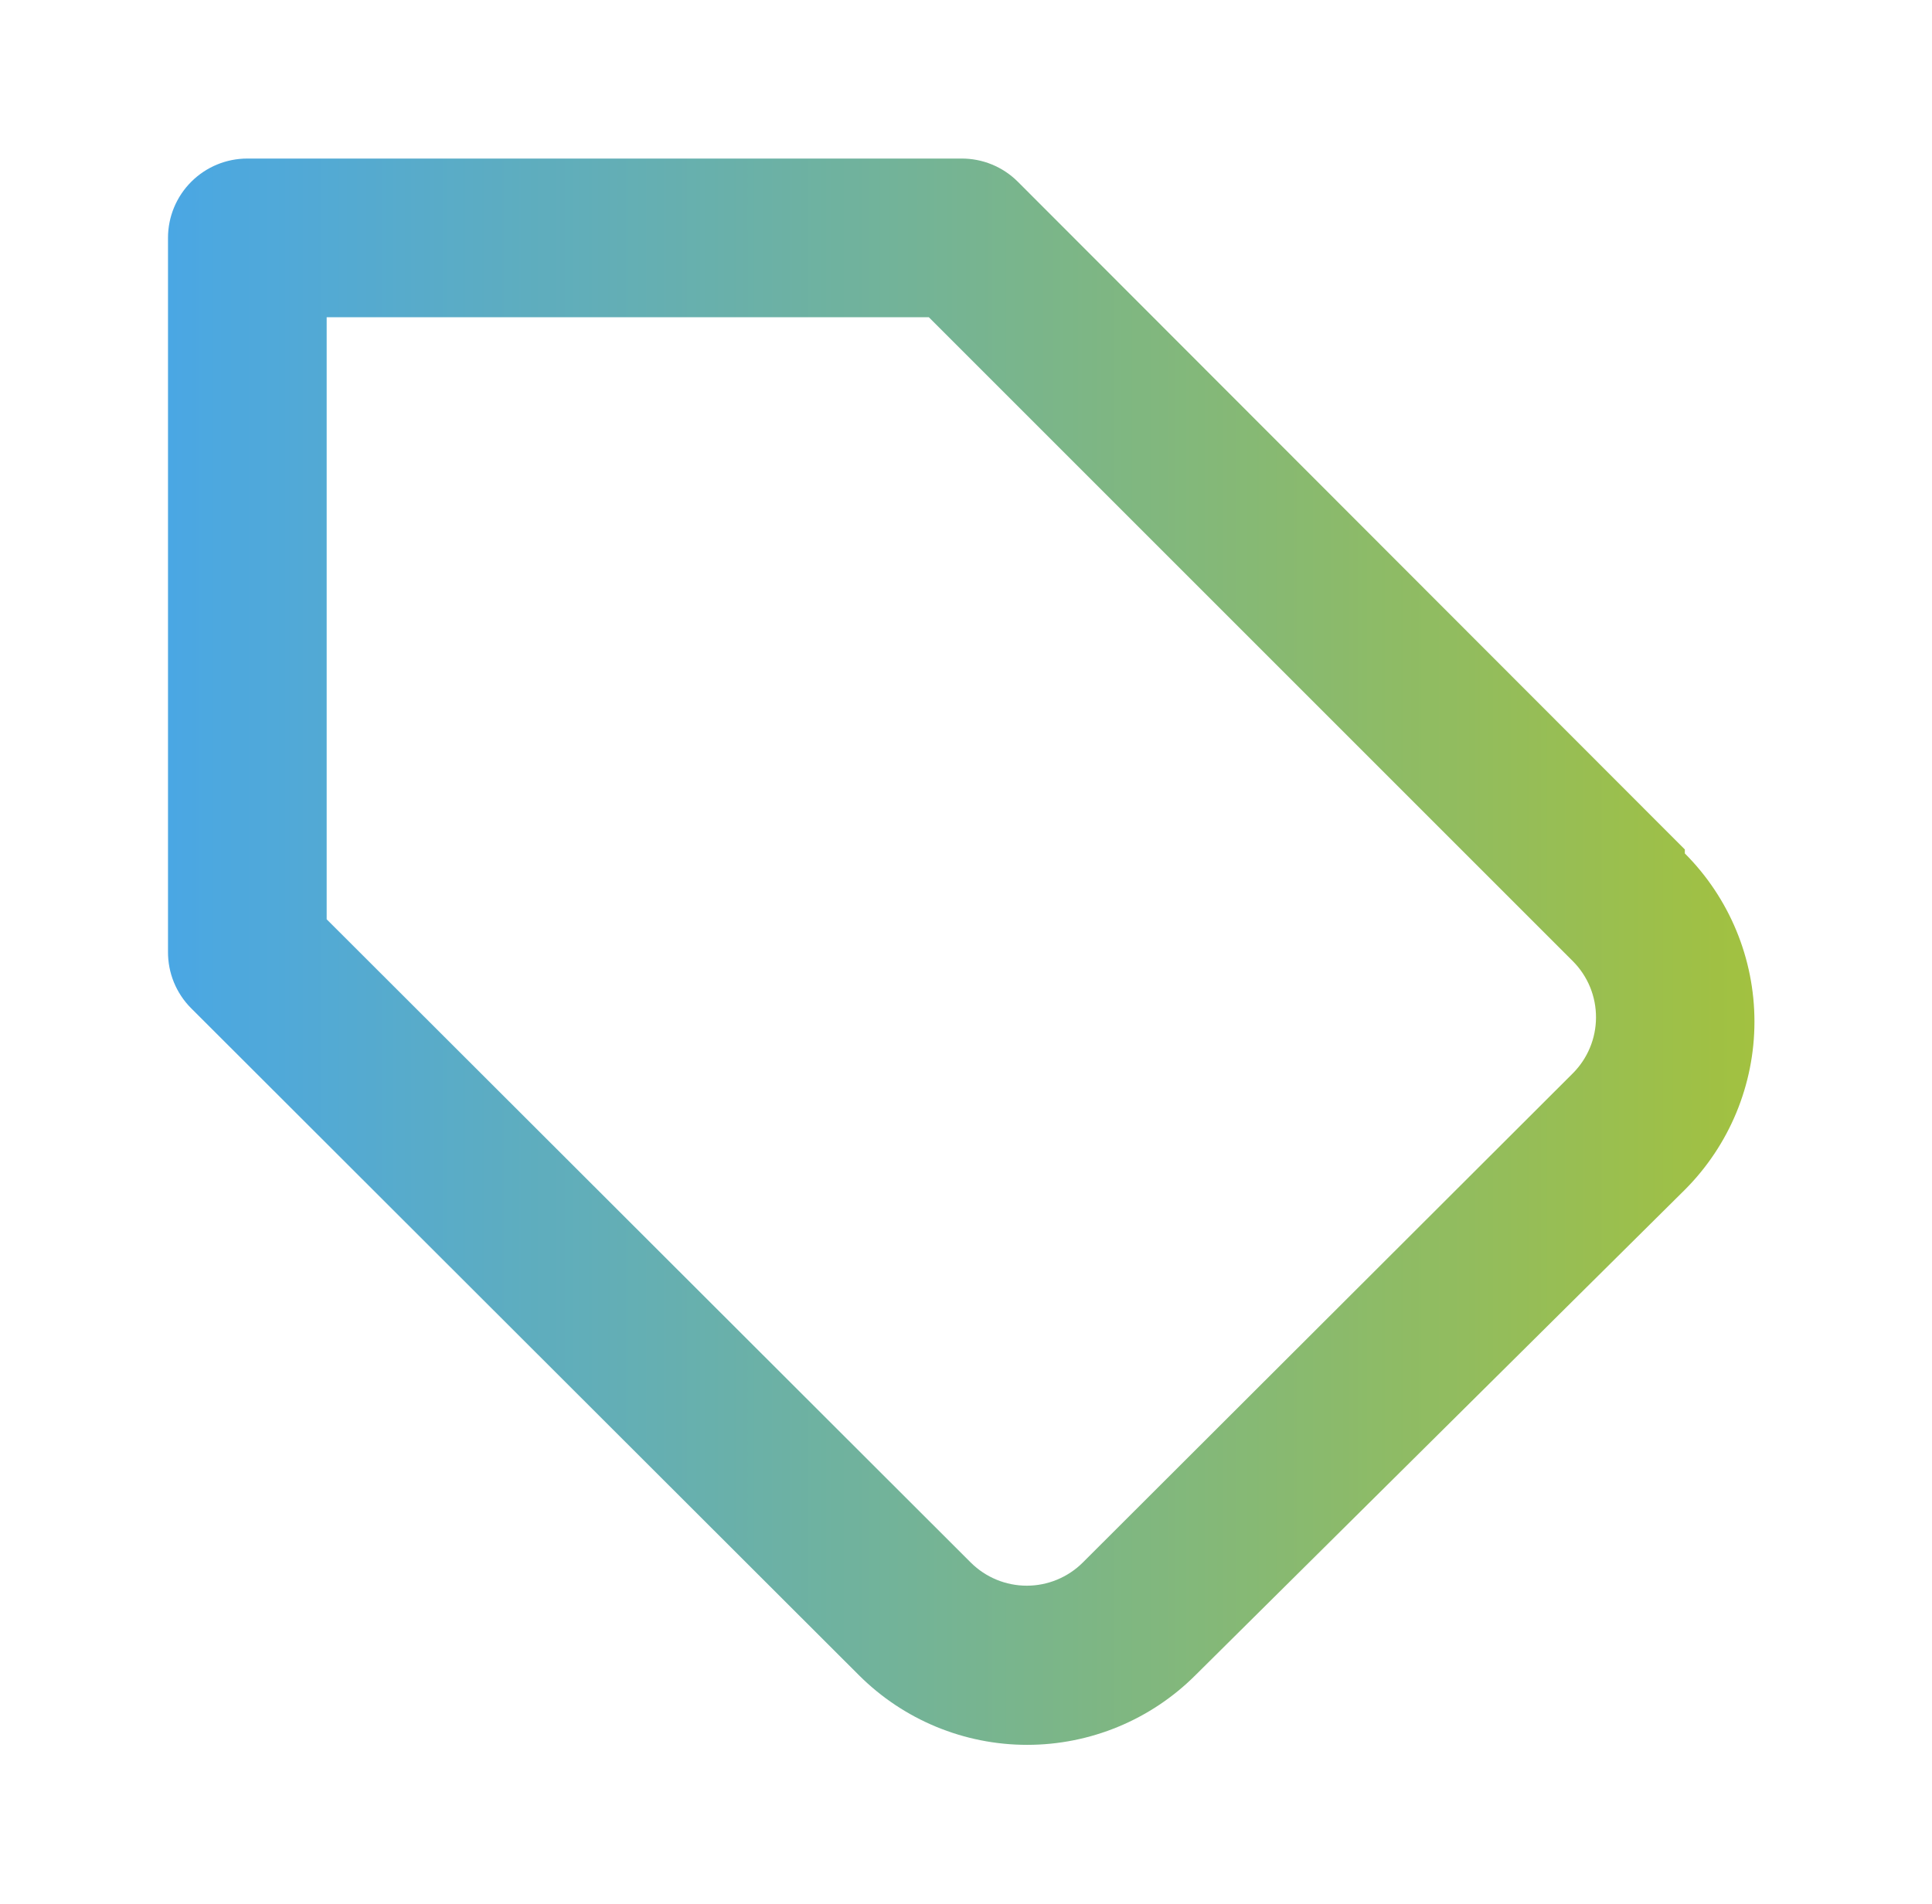 <?xml version="1.0" encoding="UTF-8"?> <svg xmlns="http://www.w3.org/2000/svg" width="69" height="68" viewBox="0 0 69 68" fill="none"><path d="M60.173 30.341L36.345 6.485C36.08 6.222 35.766 6.014 35.421 5.873C35.076 5.732 34.706 5.661 34.333 5.663H8.833C8.082 5.663 7.361 5.961 6.83 6.493C6.298 7.024 6 7.745 6 8.496V33.996C5.998 34.369 6.069 34.739 6.21 35.084C6.351 35.429 6.559 35.743 6.822 36.008L30.678 59.836C32.272 61.428 34.432 62.322 36.685 62.322C38.937 62.322 41.098 61.428 42.692 59.836L60.173 42.496C61.765 40.903 62.659 38.742 62.659 36.49C62.659 34.237 61.765 32.077 60.173 30.483V30.341ZM56.178 38.331L38.668 55.813C38.137 56.341 37.419 56.637 36.671 56.637C35.922 56.637 35.204 56.341 34.673 55.813L11.667 32.835V11.33H33.172L56.178 34.336C56.441 34.601 56.649 34.915 56.79 35.26C56.931 35.605 57.002 35.975 57 36.348C56.997 37.091 56.702 37.803 56.178 38.331Z" fill="url(#paint0_linear_413_59)"></path><defs><linearGradient id="paint0_linear_413_59" x1="62.659" y1="33.992" x2="6" y2="33.992" gradientUnits="userSpaceOnUse"><stop stop-color="#A2C140"></stop><stop offset="1" stop-color="#4AA7E4"></stop></linearGradient></defs></svg> 